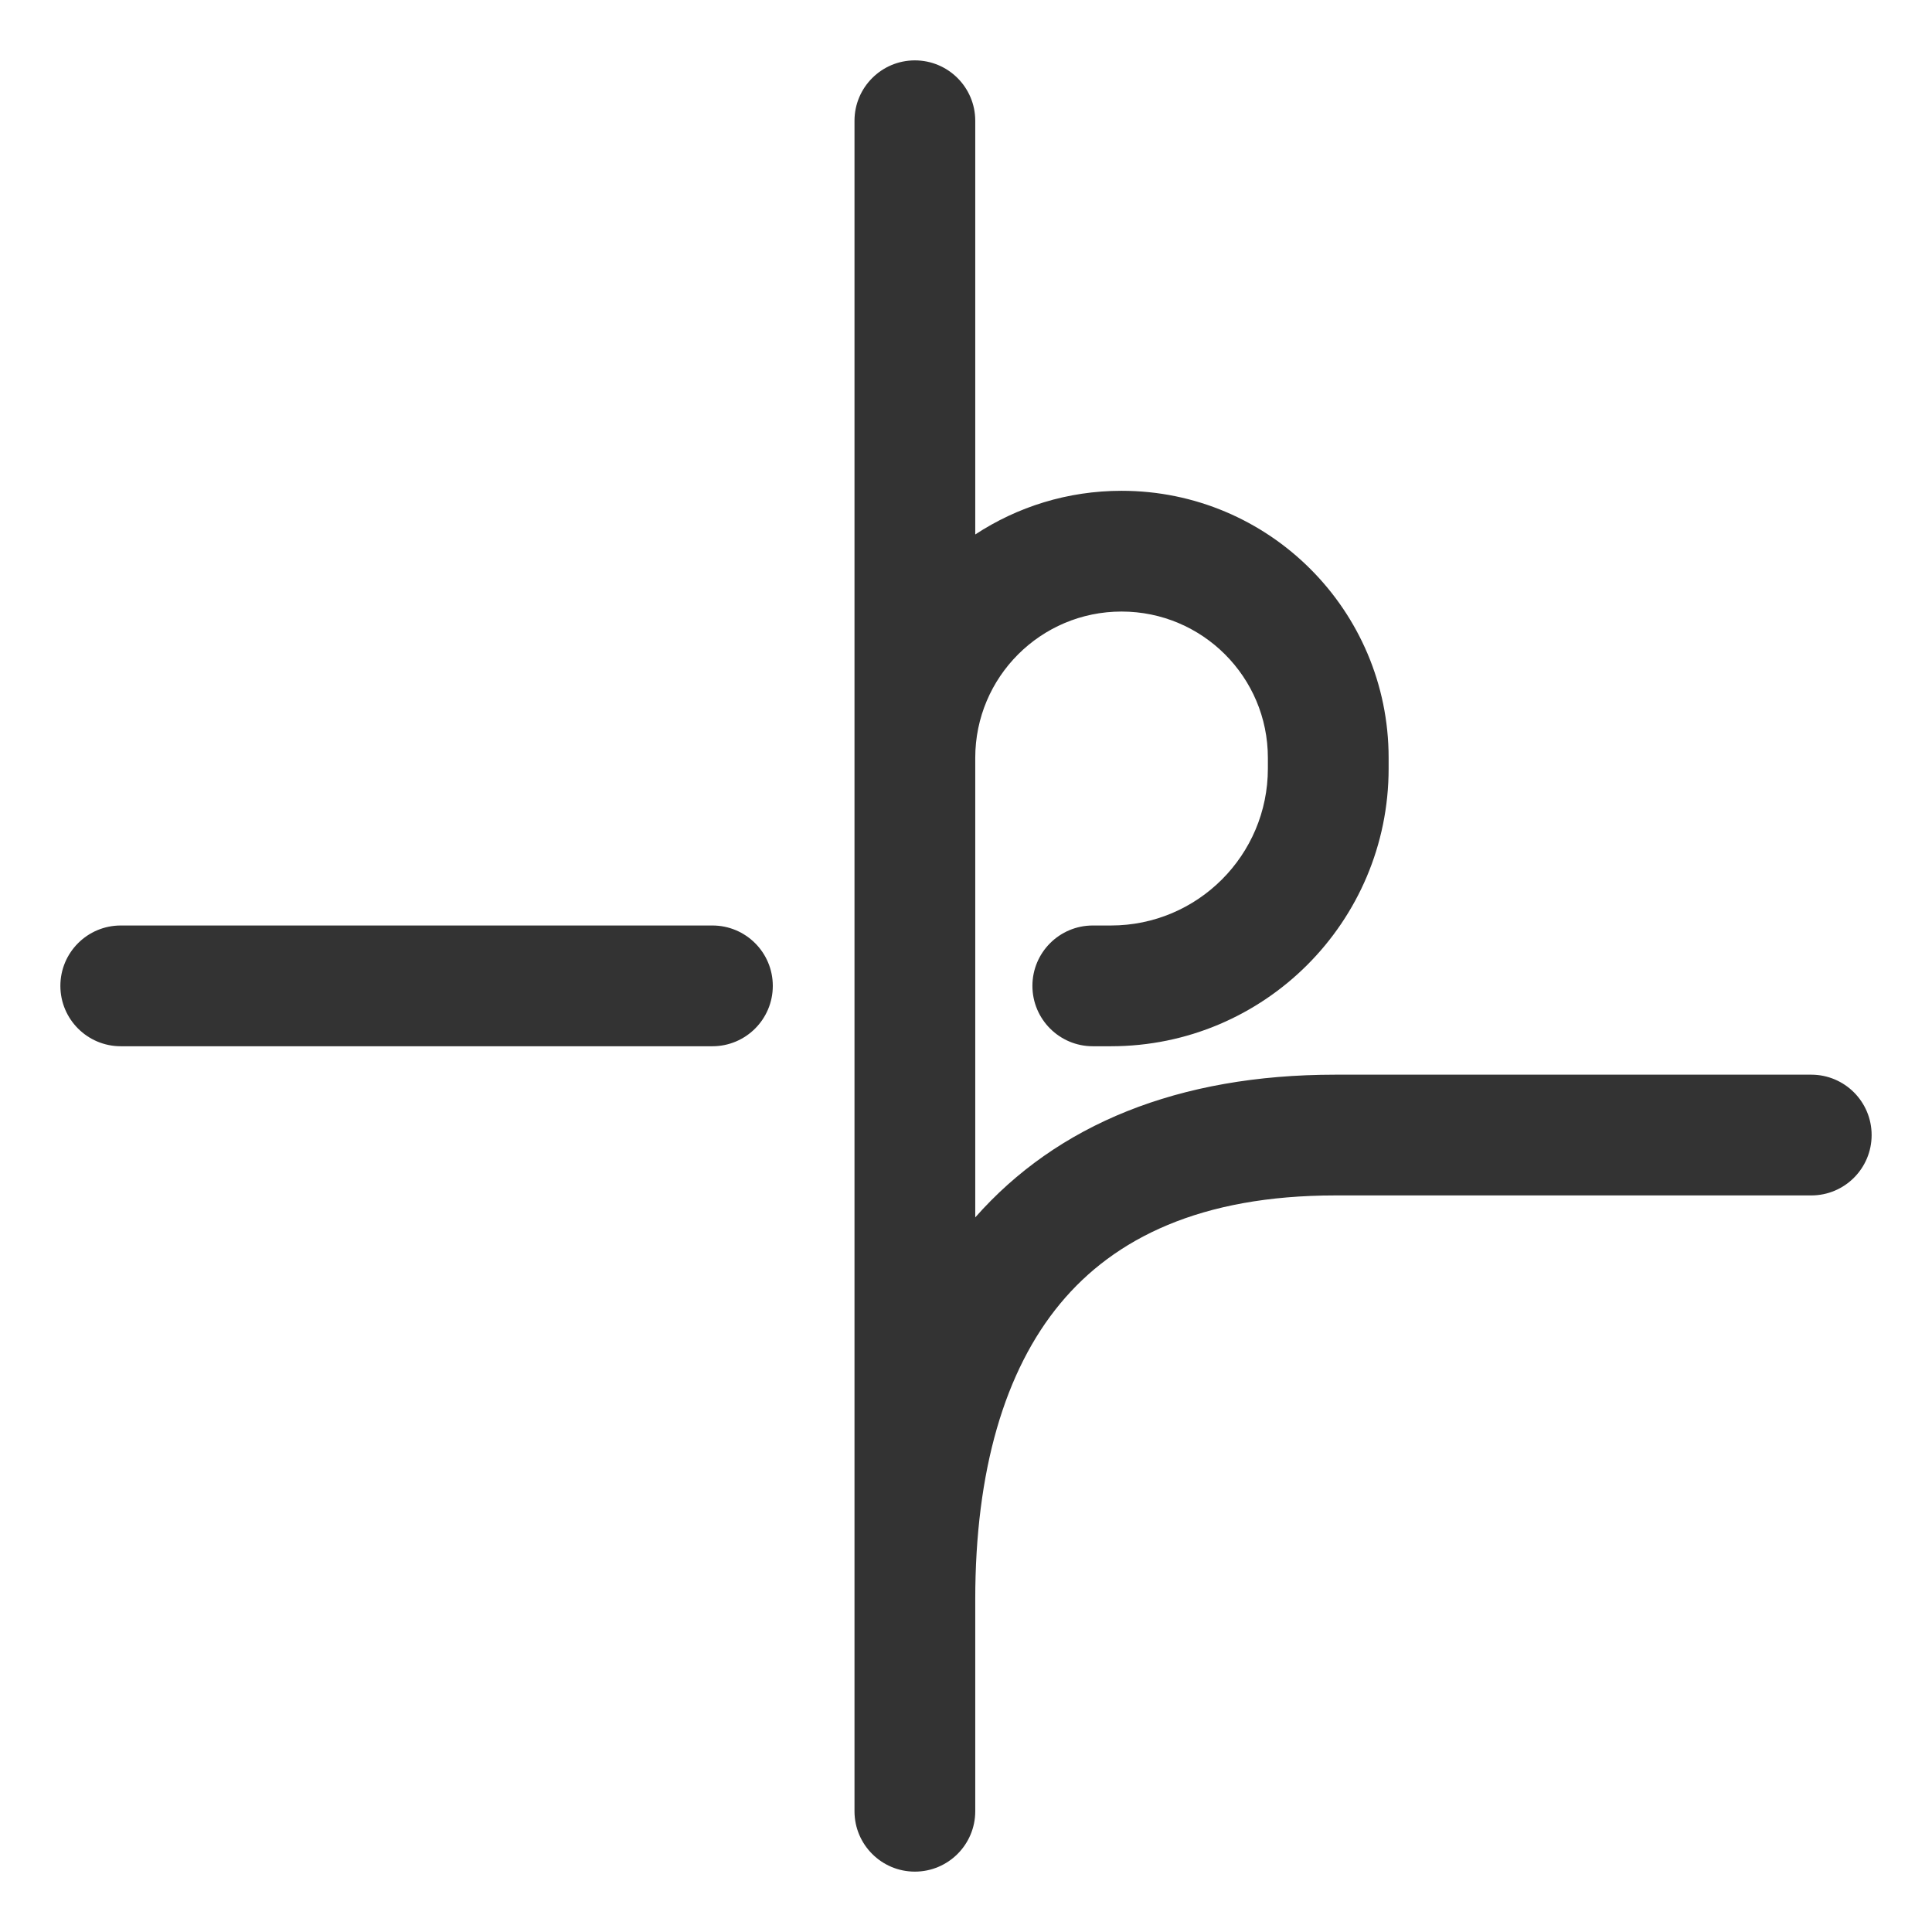 <svg width="56" height="56" viewBox="0 0 56 56" fill="none" xmlns="http://www.w3.org/2000/svg">
<g id="Group 12118">
<g id="&#228;&#186;&#164;&#233;&#128;&#154;&#230;&#158;&#162;&#231;&#186;&#189;">
<path id="Union" d="M26.518 1.75C27.484 1.75 28.268 2.534 28.268 3.5V15.492C29.486 14.692 30.943 14.226 32.509 14.226C36.784 14.226 40.25 17.691 40.25 21.967V22.276C40.25 26.721 36.646 30.326 32.2 30.326H31.675C30.709 30.326 29.925 29.542 29.925 28.576C29.925 27.609 30.709 26.826 31.675 26.826H32.2C34.713 26.826 36.75 24.788 36.75 22.276V21.967C36.75 19.624 34.851 17.726 32.509 17.726C30.167 17.726 28.268 19.624 28.268 21.967V35.287C30.641 32.596 34.15 31.15 38.706 31.15H52.5C53.467 31.15 54.25 31.933 54.25 32.9C54.25 33.867 53.467 34.65 52.5 34.65H38.706C34.805 34.65 32.301 35.891 30.732 37.784C29.115 39.733 28.268 42.64 28.268 46.363V52.5C28.268 53.466 27.484 54.25 26.518 54.25C25.552 54.25 24.768 53.467 24.768 52.5V3.5C24.768 2.534 25.552 1.75 26.518 1.75ZM20.65 26.826C21.616 26.826 22.4 27.609 22.4 28.576C22.4 29.542 21.616 30.326 20.65 30.326H3.5C2.534 30.326 1.75 29.542 1.75 28.576C1.75 27.609 2.534 26.826 3.5 26.826H20.65Z" fill="#333333"/>
</g>
</g>
</svg>
